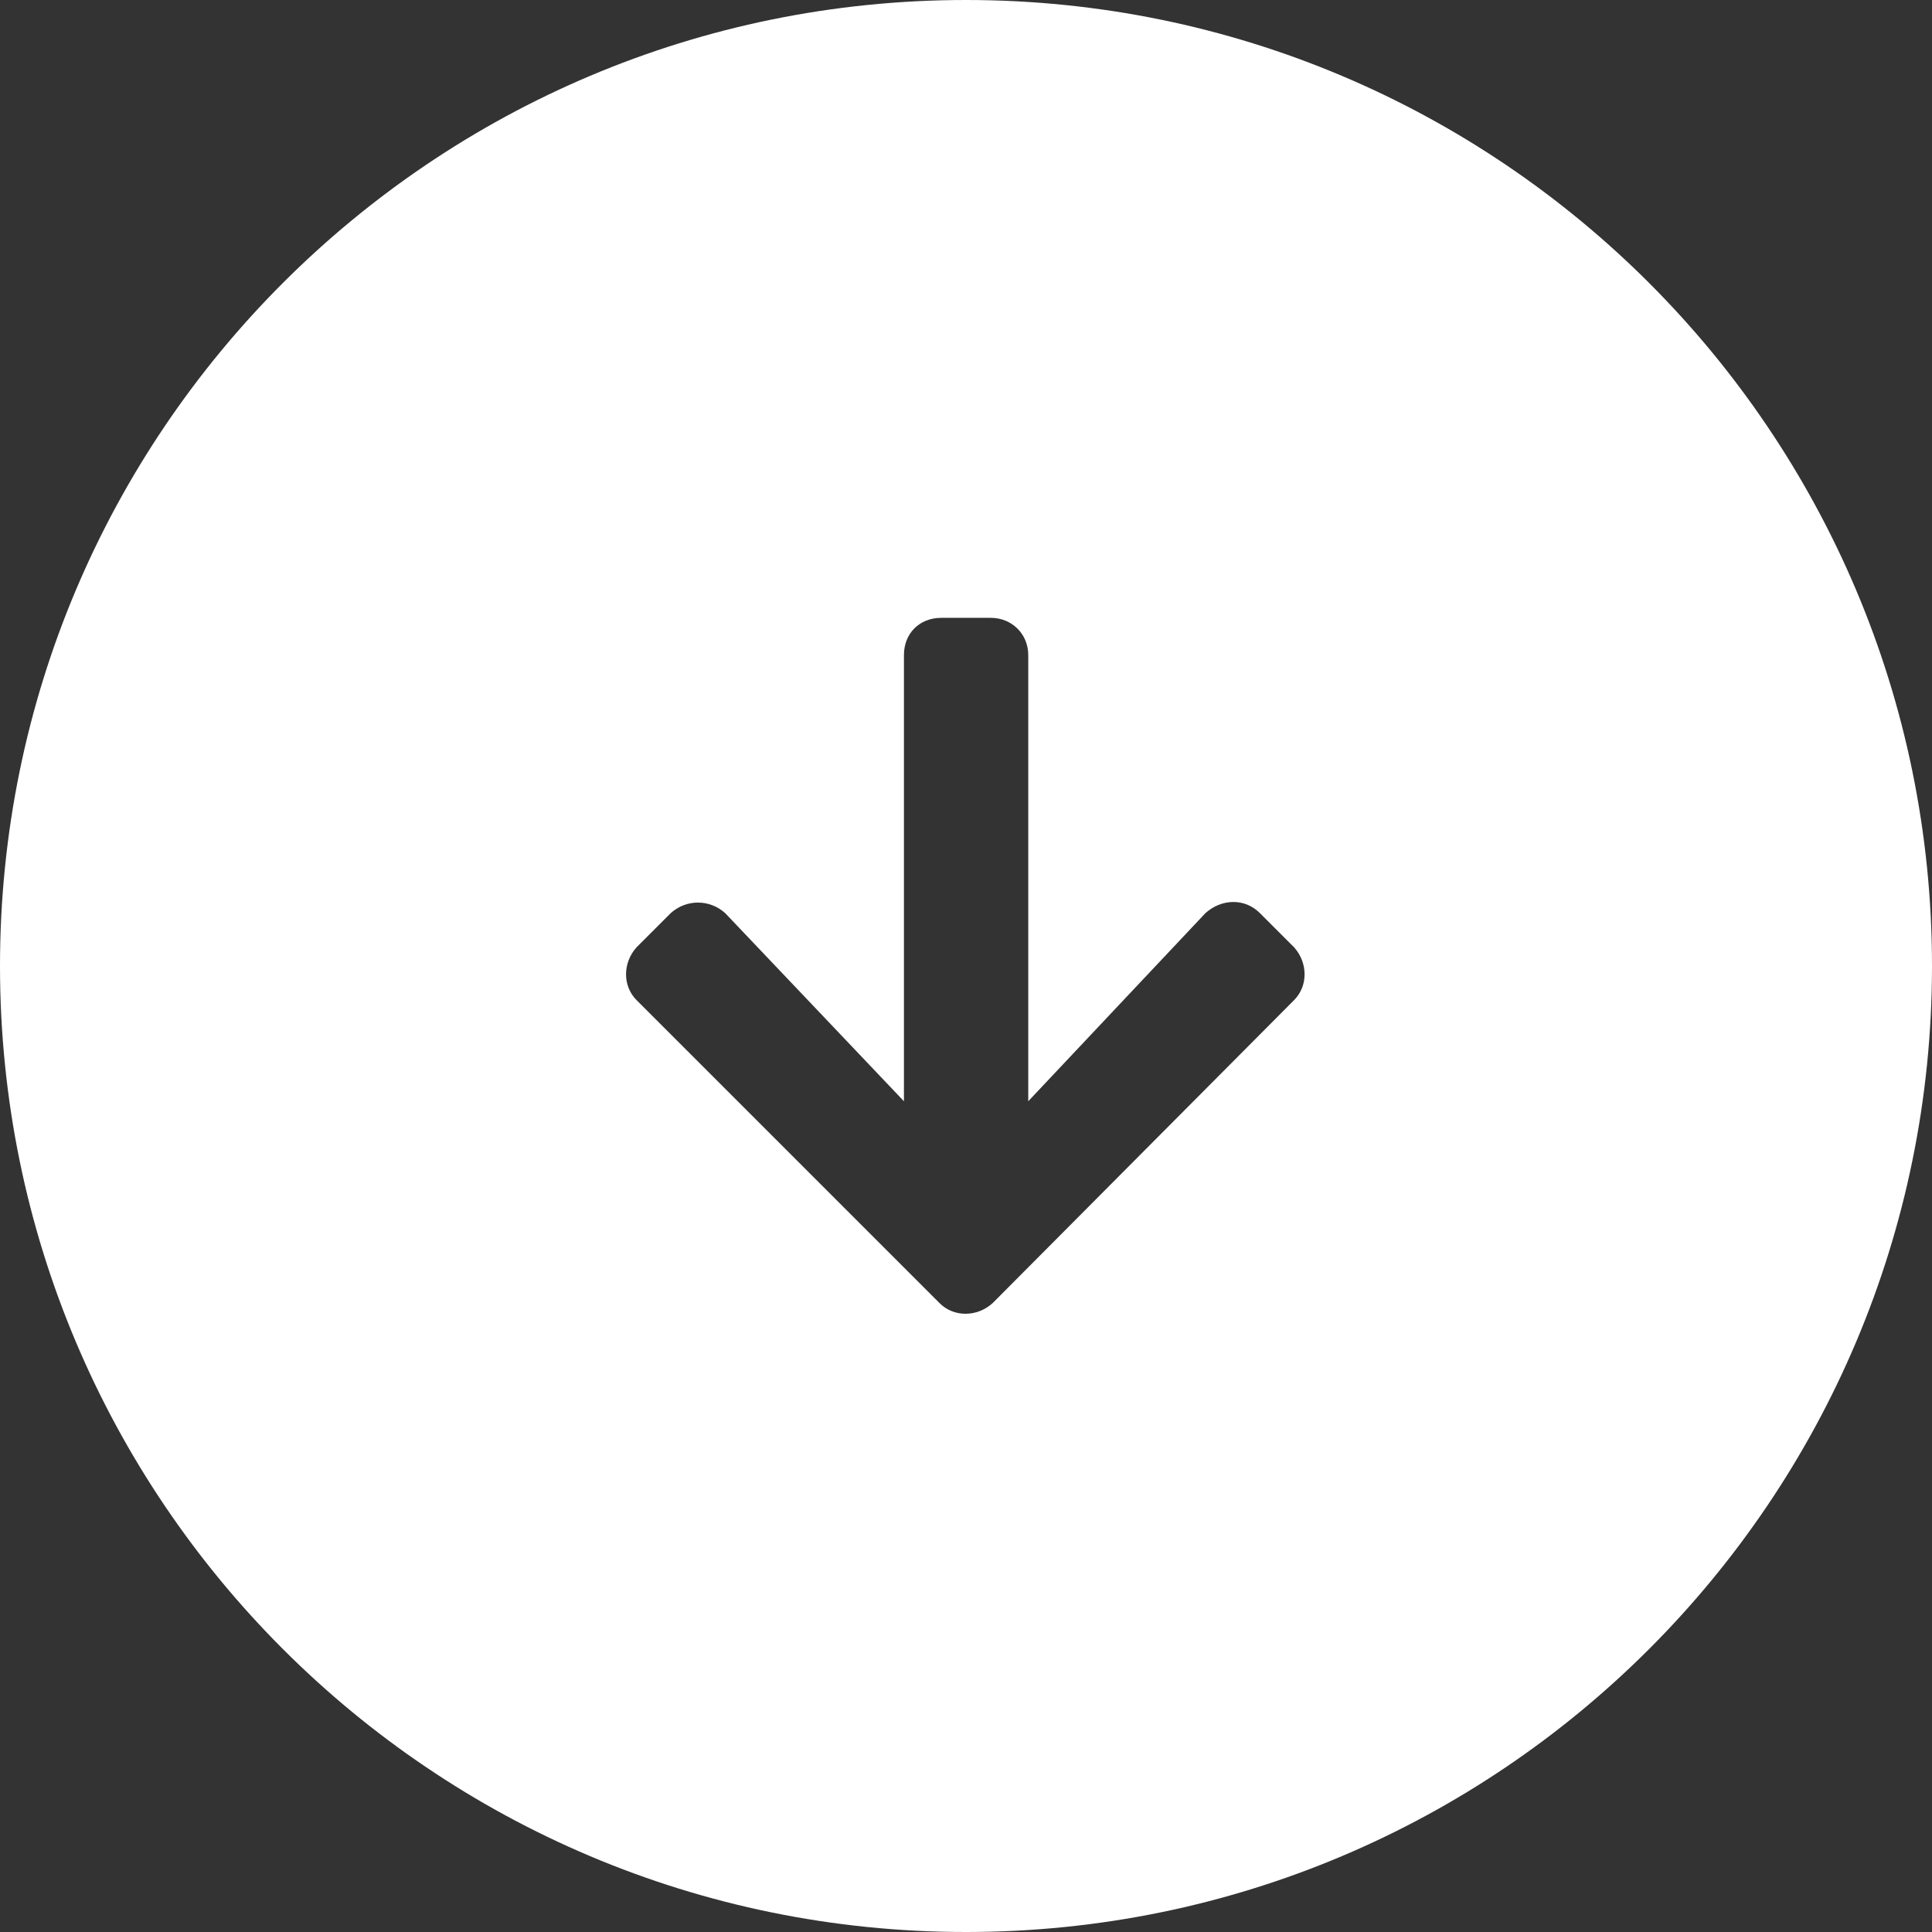 <svg width="99" height="99" viewBox="0 0 99 99" fill="none" xmlns="http://www.w3.org/2000/svg">
<rect x="0" y="0" width="99" height="99" fill="#333333" stroke="none"/>
<path d="M49.5 0C22.16 0 0 22.16 0 49.5C0 76.84 22.16 99 49.5 99C76.84 99 99 76.84 99 49.5C99 22.16 76.84 0 49.5 0ZM66.31 51.25L50.86 66.78C50.06 67.5 48.87 67.5 48.15 66.78L32.62 51.25C31.9 50.53 31.9 49.34 32.62 48.54L34.37 46.79C35.17 46.07 36.36 46.07 37.16 46.79L46.32 56.43V33.57C46.32 32.45 47.12 31.66 48.23 31.66H50.78C51.82 31.66 52.69 32.46 52.69 33.57V56.43L61.77 46.79C62.57 46.07 63.76 45.99 64.56 46.79L66.31 48.54C67.03 49.34 67.03 50.53 66.31 51.25Z" fill="white"/>
</svg>
